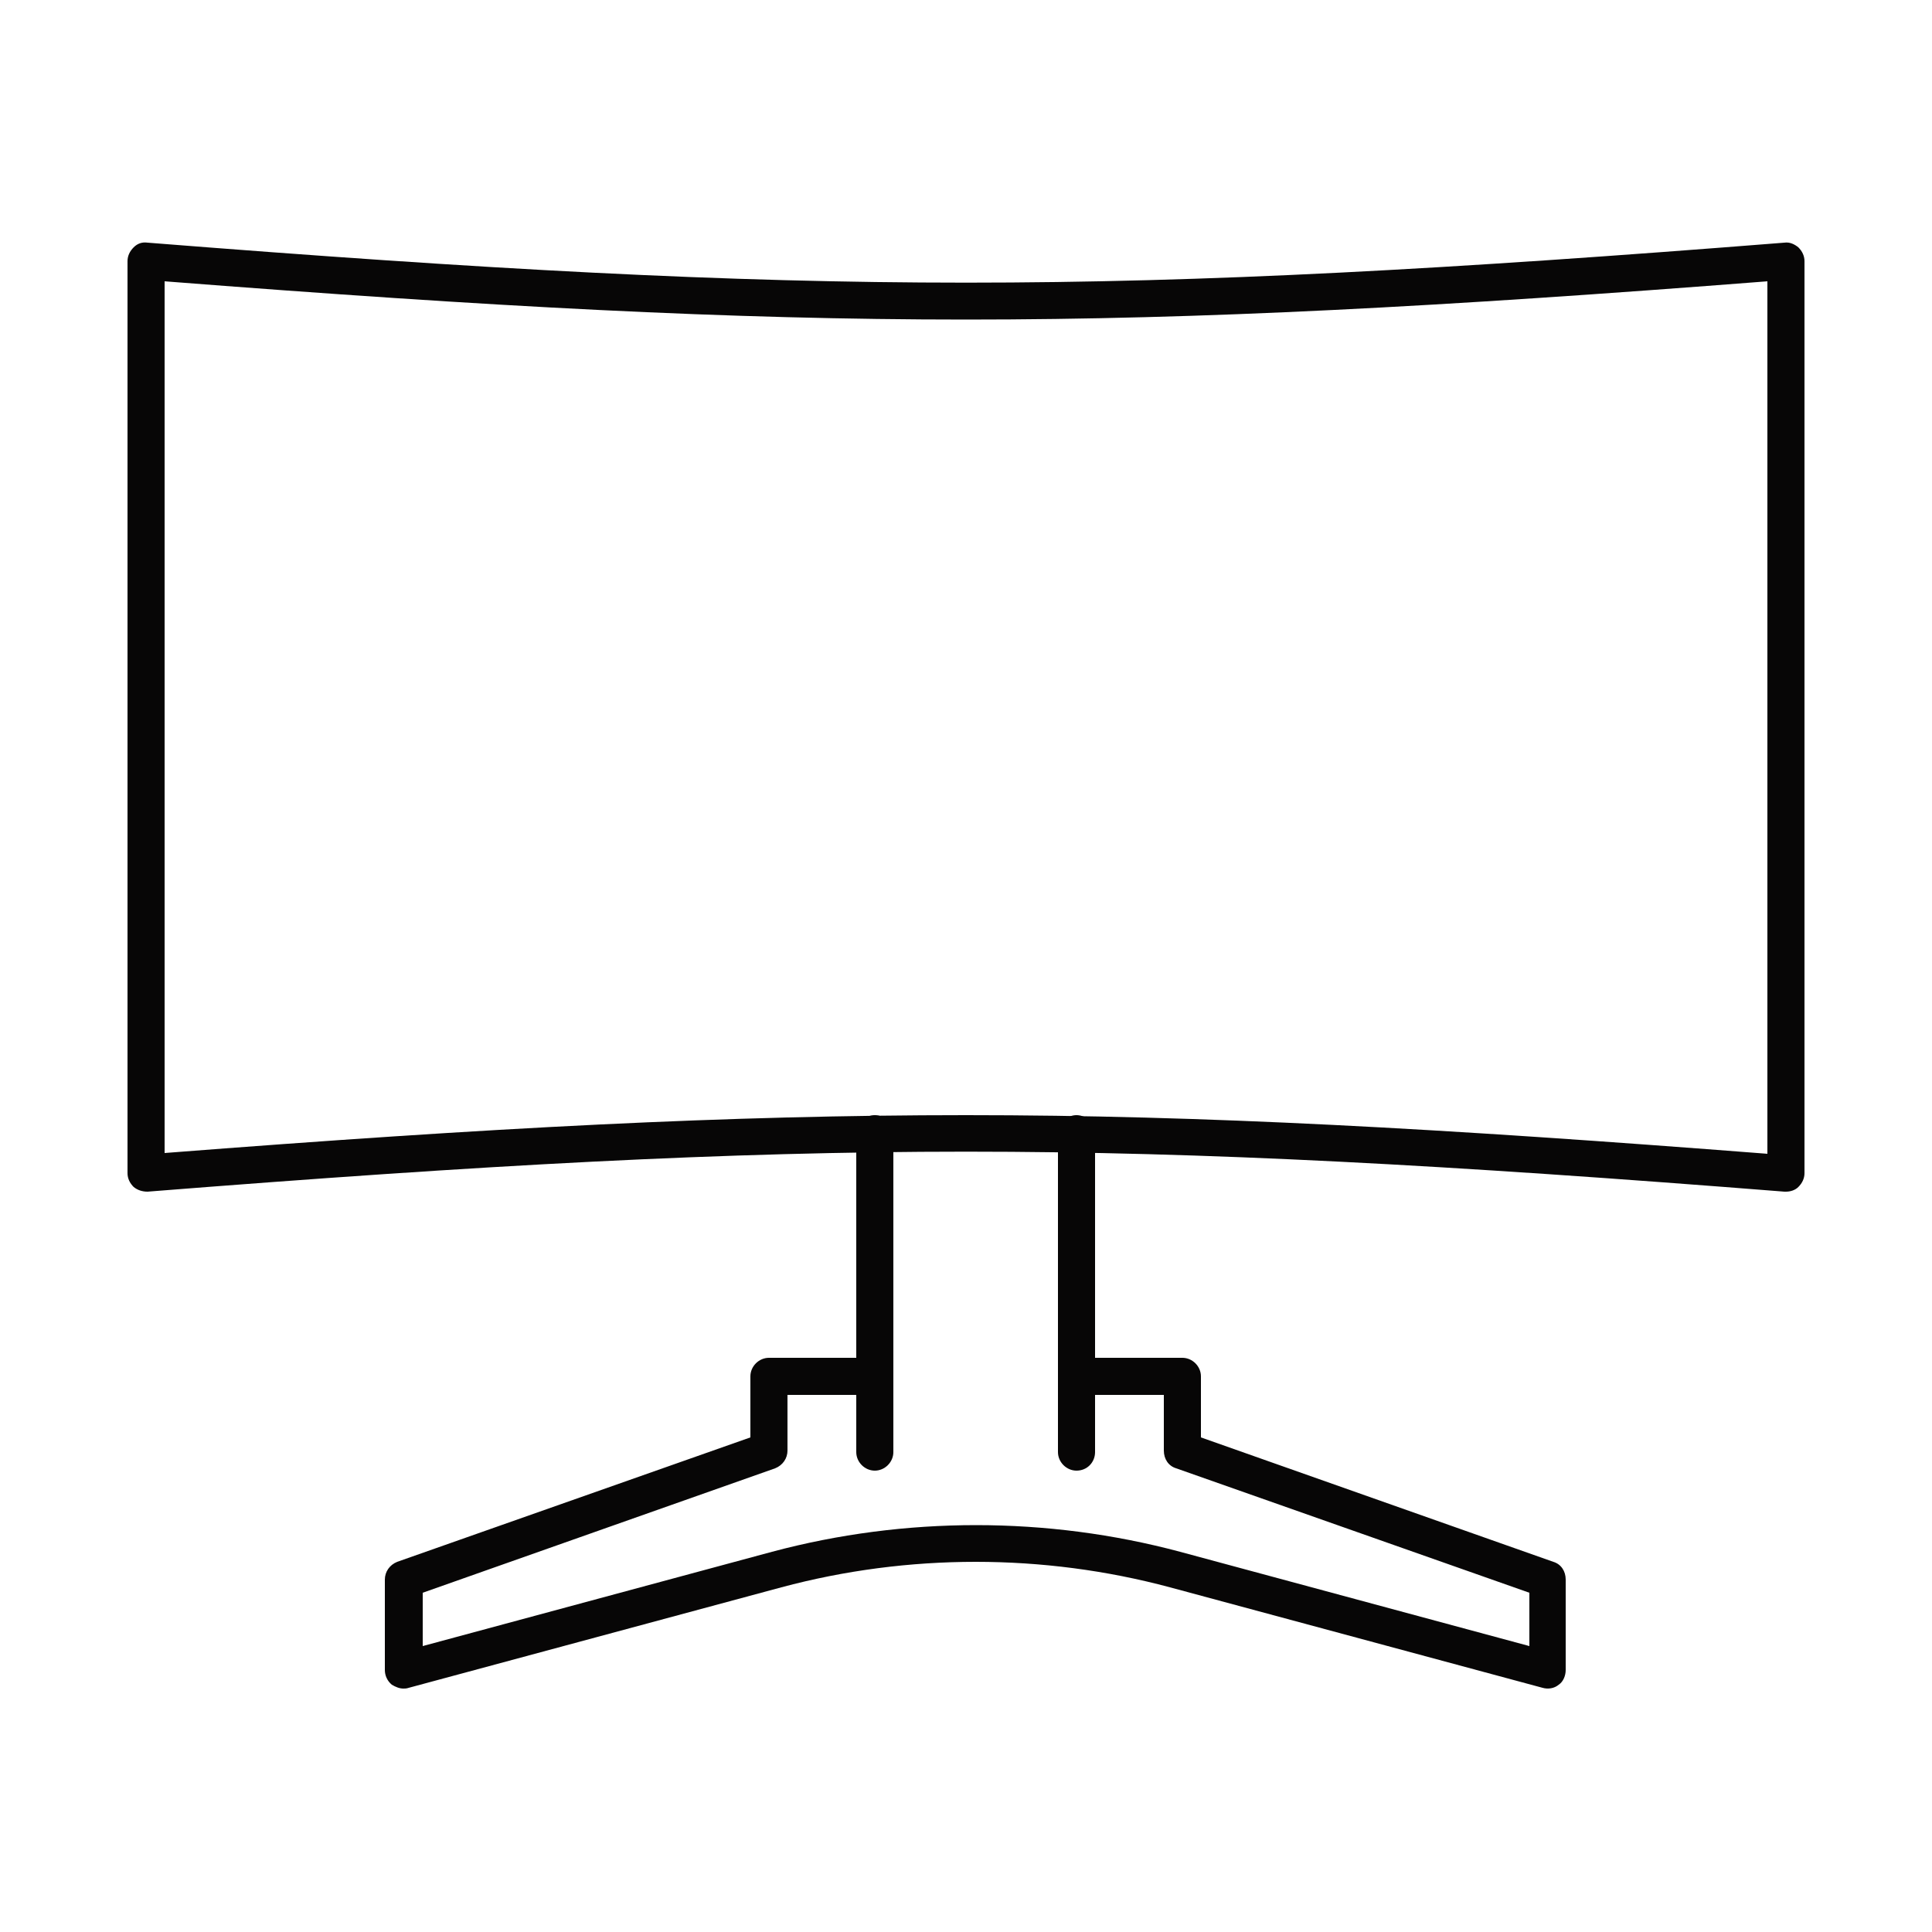 <?xml version="1.0" encoding="utf-8"?>
<!-- Generator: Adobe Illustrator 24.2.3, SVG Export Plug-In . SVG Version: 6.00 Build 0)  -->
<svg version="1.1" id="Layer_1" xmlns="http://www.w3.org/2000/svg" xmlns:xlink="http://www.w3.org/1999/xlink" x="0px" y="0px"
	 viewBox="0 0 250 250" style="enable-background:new 0 0 250 250;" xml:space="preserve">
<style type="text/css">
	.st0{fill:#070606;}
</style>
<g id="XMLID_1_">
	<path class="st0" d="M231.1,154.2c-0.1,0-0.1,0-0.2,0c-87.1-6.9-124.7-6.9-211.8,0c-0.7,0-1.3-0.2-1.8-0.6
		c-0.5-0.5-0.8-1.1-0.8-1.8v-118c0-0.7,0.3-1.3,0.8-1.8c0.5-0.5,1.1-0.7,1.8-0.6c87.1,6.9,124.7,6.9,211.8,0
		c0.7-0.1,1.3,0.2,1.8,0.6c0.5,0.5,0.8,1.1,0.8,1.8v118c0,0.7-0.3,1.3-0.8,1.8C232.3,154,231.7,154.2,231.1,154.2z M125,144.3
		c30.7,0,61.3,1.7,103.7,5V36.4c-84.7,6.6-122.7,6.6-207.4,0v112.8C63.7,145.9,94.3,144.3,125,144.3z"/>
	<path class="st0" d="M113.2,190.3c-1.3,0-2.4-1.1-2.4-2.4v-41.2c0-1.3,1.1-2.4,2.4-2.4s2.4,1.1,2.4,2.4v41.2
		C115.6,189.2,114.5,190.3,113.2,190.3z"/>
	<path class="st0" d="M139.3,190.3c-1.3,0-2.4-1.1-2.4-2.4v-41.2c0-1.3,1.1-2.4,2.4-2.4s2.4,1.1,2.4,2.4v41.2
		C141.7,189.2,140.7,190.3,139.3,190.3z"/>
	<path class="st0" d="M52.2,218.5c-0.5,0-1-0.2-1.5-0.5c-0.6-0.5-0.9-1.2-0.9-1.9v-11.7c0-1,0.6-1.9,1.6-2.3L97.1,186v-7.9
		c0-1.3,1.1-2.4,2.4-2.4h13.7c1.3,0,2.4,1.1,2.4,2.4s-1.1,2.4-2.4,2.4h-11.3v7.2c0,1-0.6,1.9-1.6,2.3l-45.6,16.1v6.9l45.2-12.2
		c17.2-4.6,35.6-4.6,52.8,0l45.2,12.2v-6.9L152.2,190c-1-0.3-1.6-1.2-1.6-2.3v-7.2h-11.3c-1.3,0-2.4-1.1-2.4-2.4s1.1-2.4,2.4-2.4
		H153c1.3,0,2.4,1.1,2.4,2.4v7.9l45.6,16.1c1,0.3,1.6,1.2,1.6,2.3v11.7c0,0.7-0.3,1.5-0.9,1.9c-0.6,0.5-1.4,0.6-2.1,0.4l-48.2-13
		c-16.4-4.4-33.9-4.4-50.3,0l-48.2,13C52.6,218.5,52.4,218.5,52.2,218.5z"/>
</g>
</svg>
